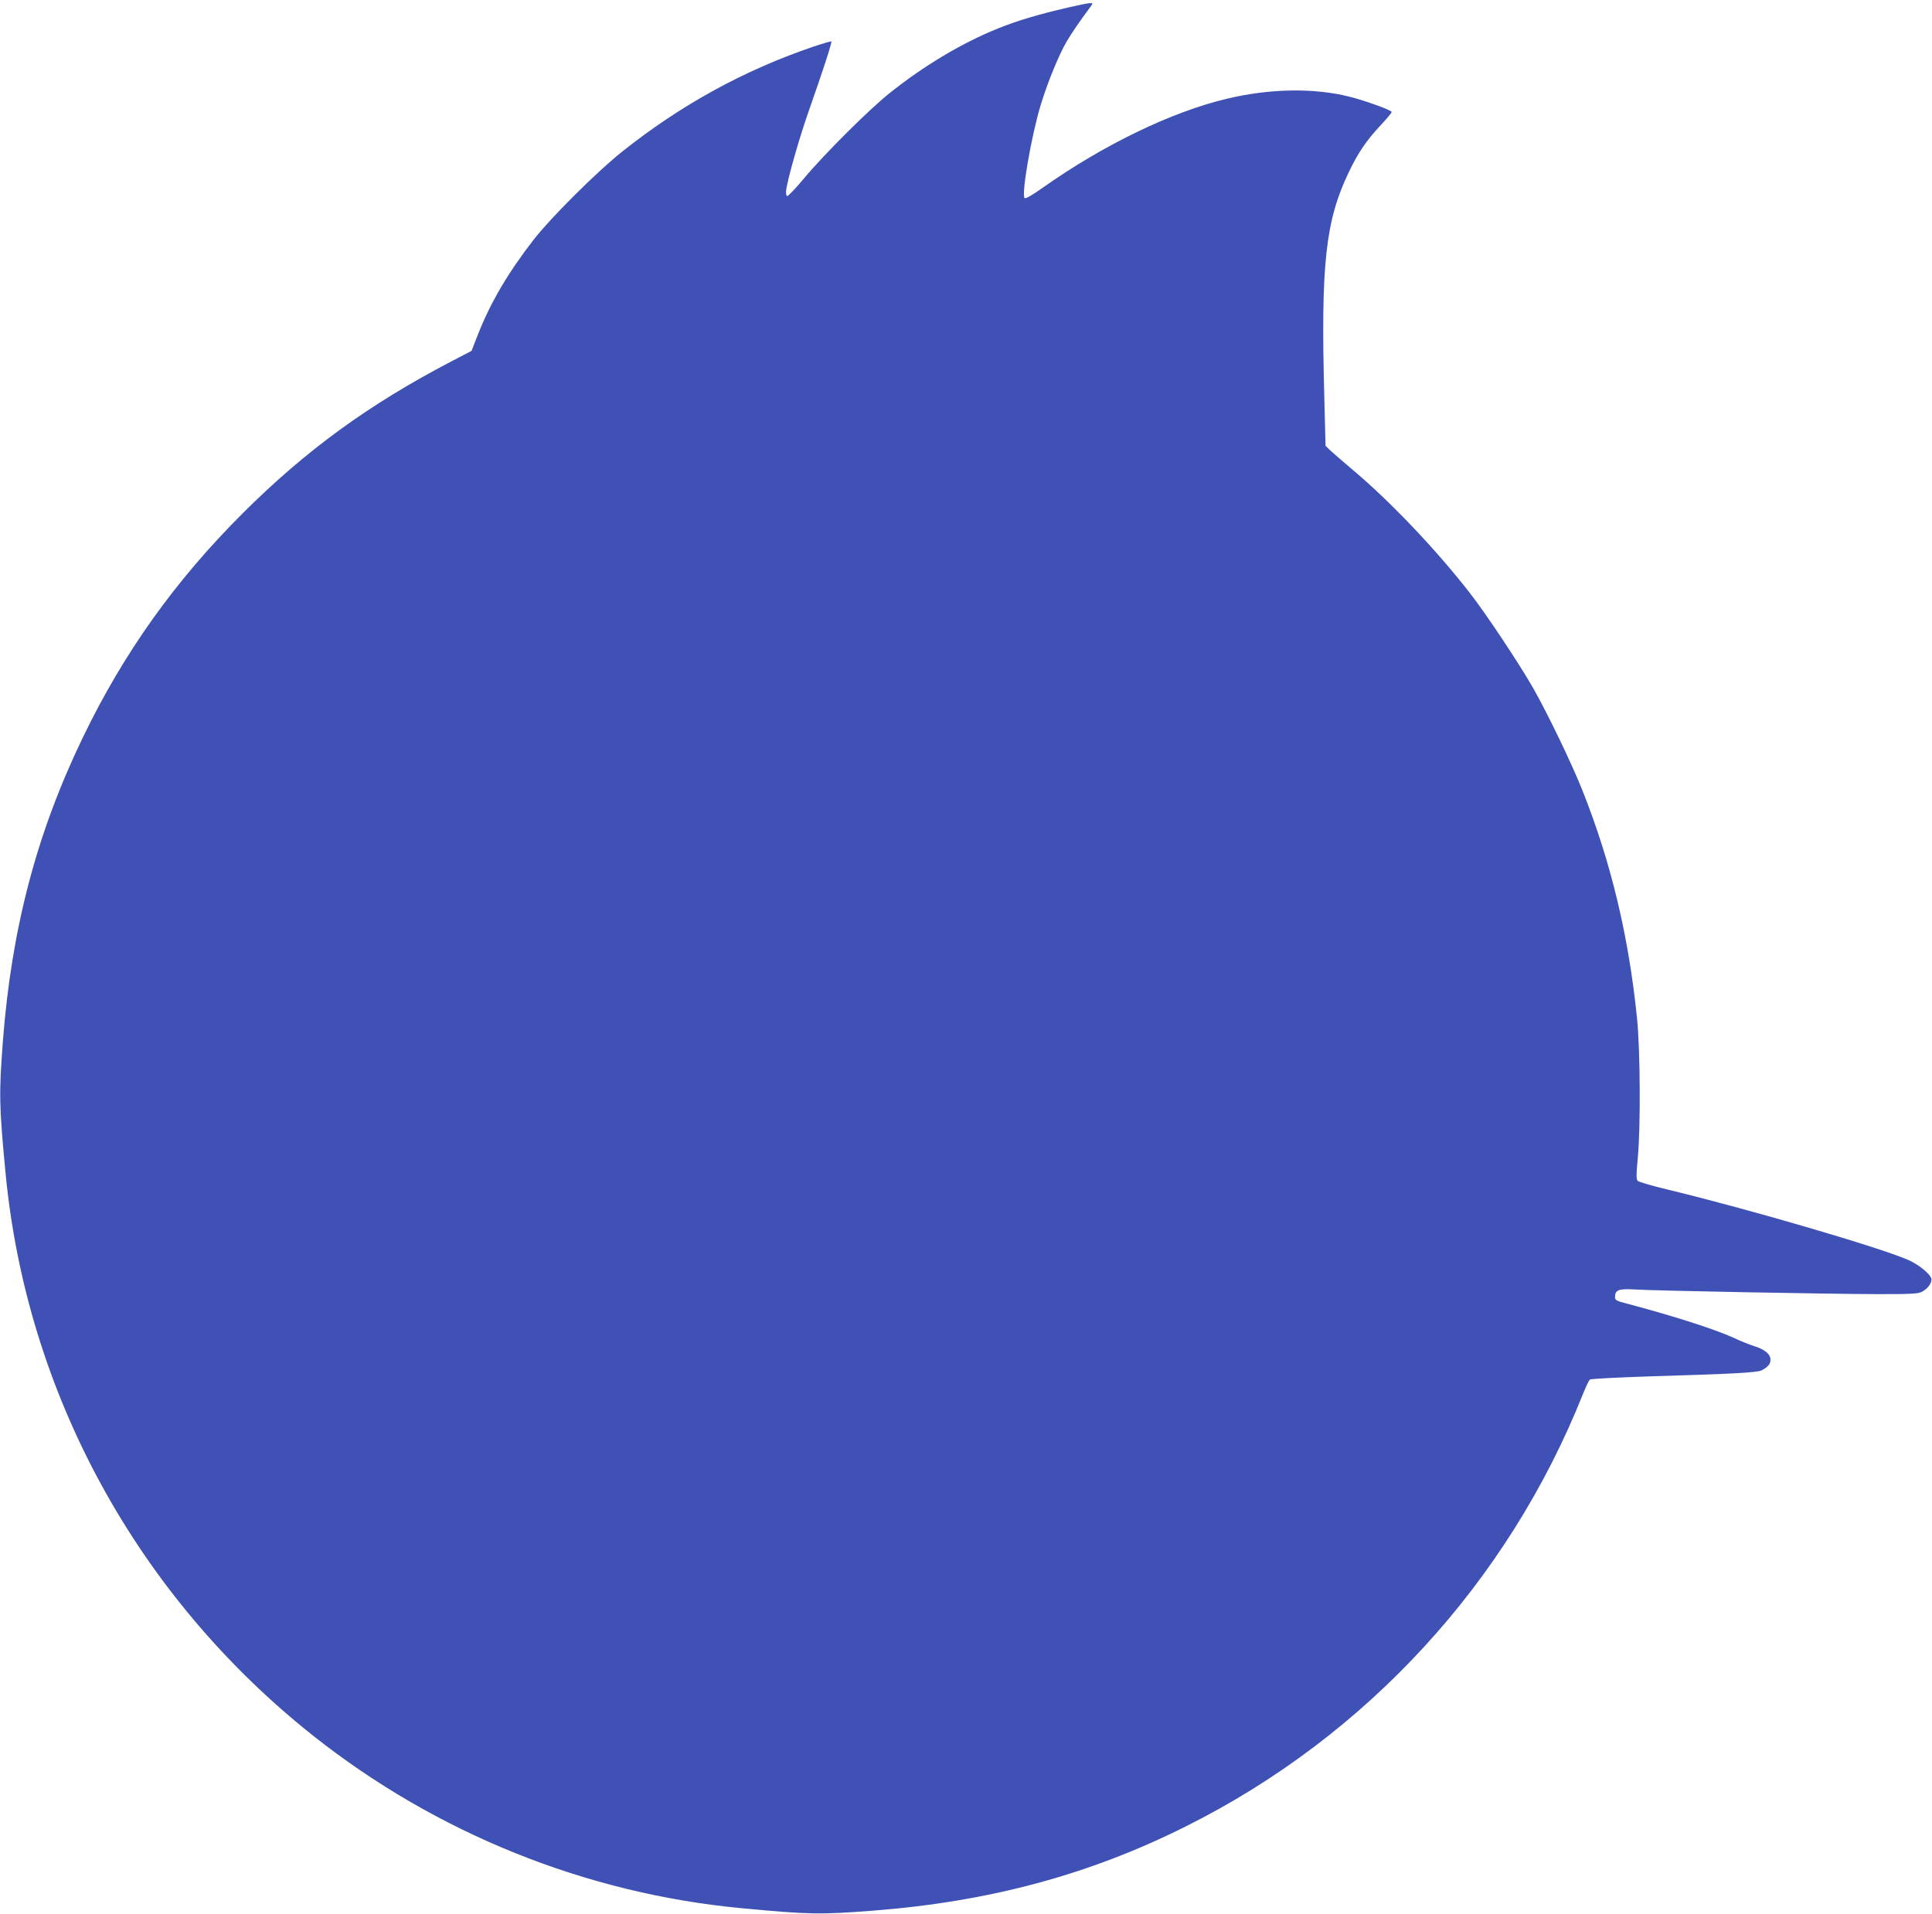 <?xml version="1.0" standalone="no"?>
<!DOCTYPE svg PUBLIC "-//W3C//DTD SVG 20010904//EN"
 "http://www.w3.org/TR/2001/REC-SVG-20010904/DTD/svg10.dtd">
<svg version="1.0" xmlns="http://www.w3.org/2000/svg"
 width="1280pt" height="1268pt" viewBox="0 0 1280 1268"
 preserveAspectRatio="xMidYMid meet">
<g transform="translate(0,1268) scale(0.1,-0.1)"
fill="#3f51b5" stroke="none">
<path d="M7071 12629 c-194 -45 -334 -87 -455 -136 -238 -95 -493 -247 -721
-429 -136 -108 -437 -408 -570 -568 -55 -66 -105 -118 -110 -115 -6 2 -8 18
-7 34 8 73 86 347 152 535 96 272 153 450 148 455 -2 3 -56 -13 -119 -34 -461
-157 -880 -387 -1270 -698 -166 -133 -467 -432 -581 -578 -172 -222 -287 -416
-373 -635 l-41 -105 -140 -73 c-540 -282 -958 -586 -1375 -1002 -447 -446
-788 -923 -1058 -1482 -308 -637 -474 -1268 -532 -2018 -26 -347 -25 -424 17
-865 138 -1465 873 -2812 2040 -3737 816 -646 1806 -1045 2839 -1142 443 -42
521 -43 870 -16 771 60 1433 238 2075 560 1197 599 2133 1620 2629 2867 18 45
38 86 44 92 7 5 183 14 392 21 545 16 718 25 746 40 42 22 59 42 59 70 0 37
-37 68 -106 90 -33 10 -95 35 -139 56 -122 56 -400 145 -702 225 -74 19 -83
24 -83 44 0 48 24 57 129 51 140 -9 1290 -30 1606 -31 236 0 274 2 301 17 39
21 67 63 59 88 -10 31 -84 91 -149 120 -178 80 -1050 336 -1606 470 -96 23
-181 48 -189 55 -11 11 -11 36 0 156 19 205 16 710 -5 919 -55 544 -171 1032
-361 1510 -68 173 -229 507 -327 680 -91 160 -313 494 -420 631 -225 289 -526
605 -768 809 -68 58 -139 119 -156 135 l-32 31 -8 319 c-24 882 7 1171 162
1494 63 131 114 207 213 313 39 42 71 80 71 86 0 12 -172 74 -278 101 -238 60
-530 55 -817 -14 -364 -87 -813 -304 -1214 -587 -74 -52 -116 -77 -123 -70
-22 22 45 413 107 617 46 150 119 329 172 420 35 59 81 127 162 236 12 17 11
19 -10 18 -13 0 -80 -14 -148 -30z"/>
</g>
</svg>
